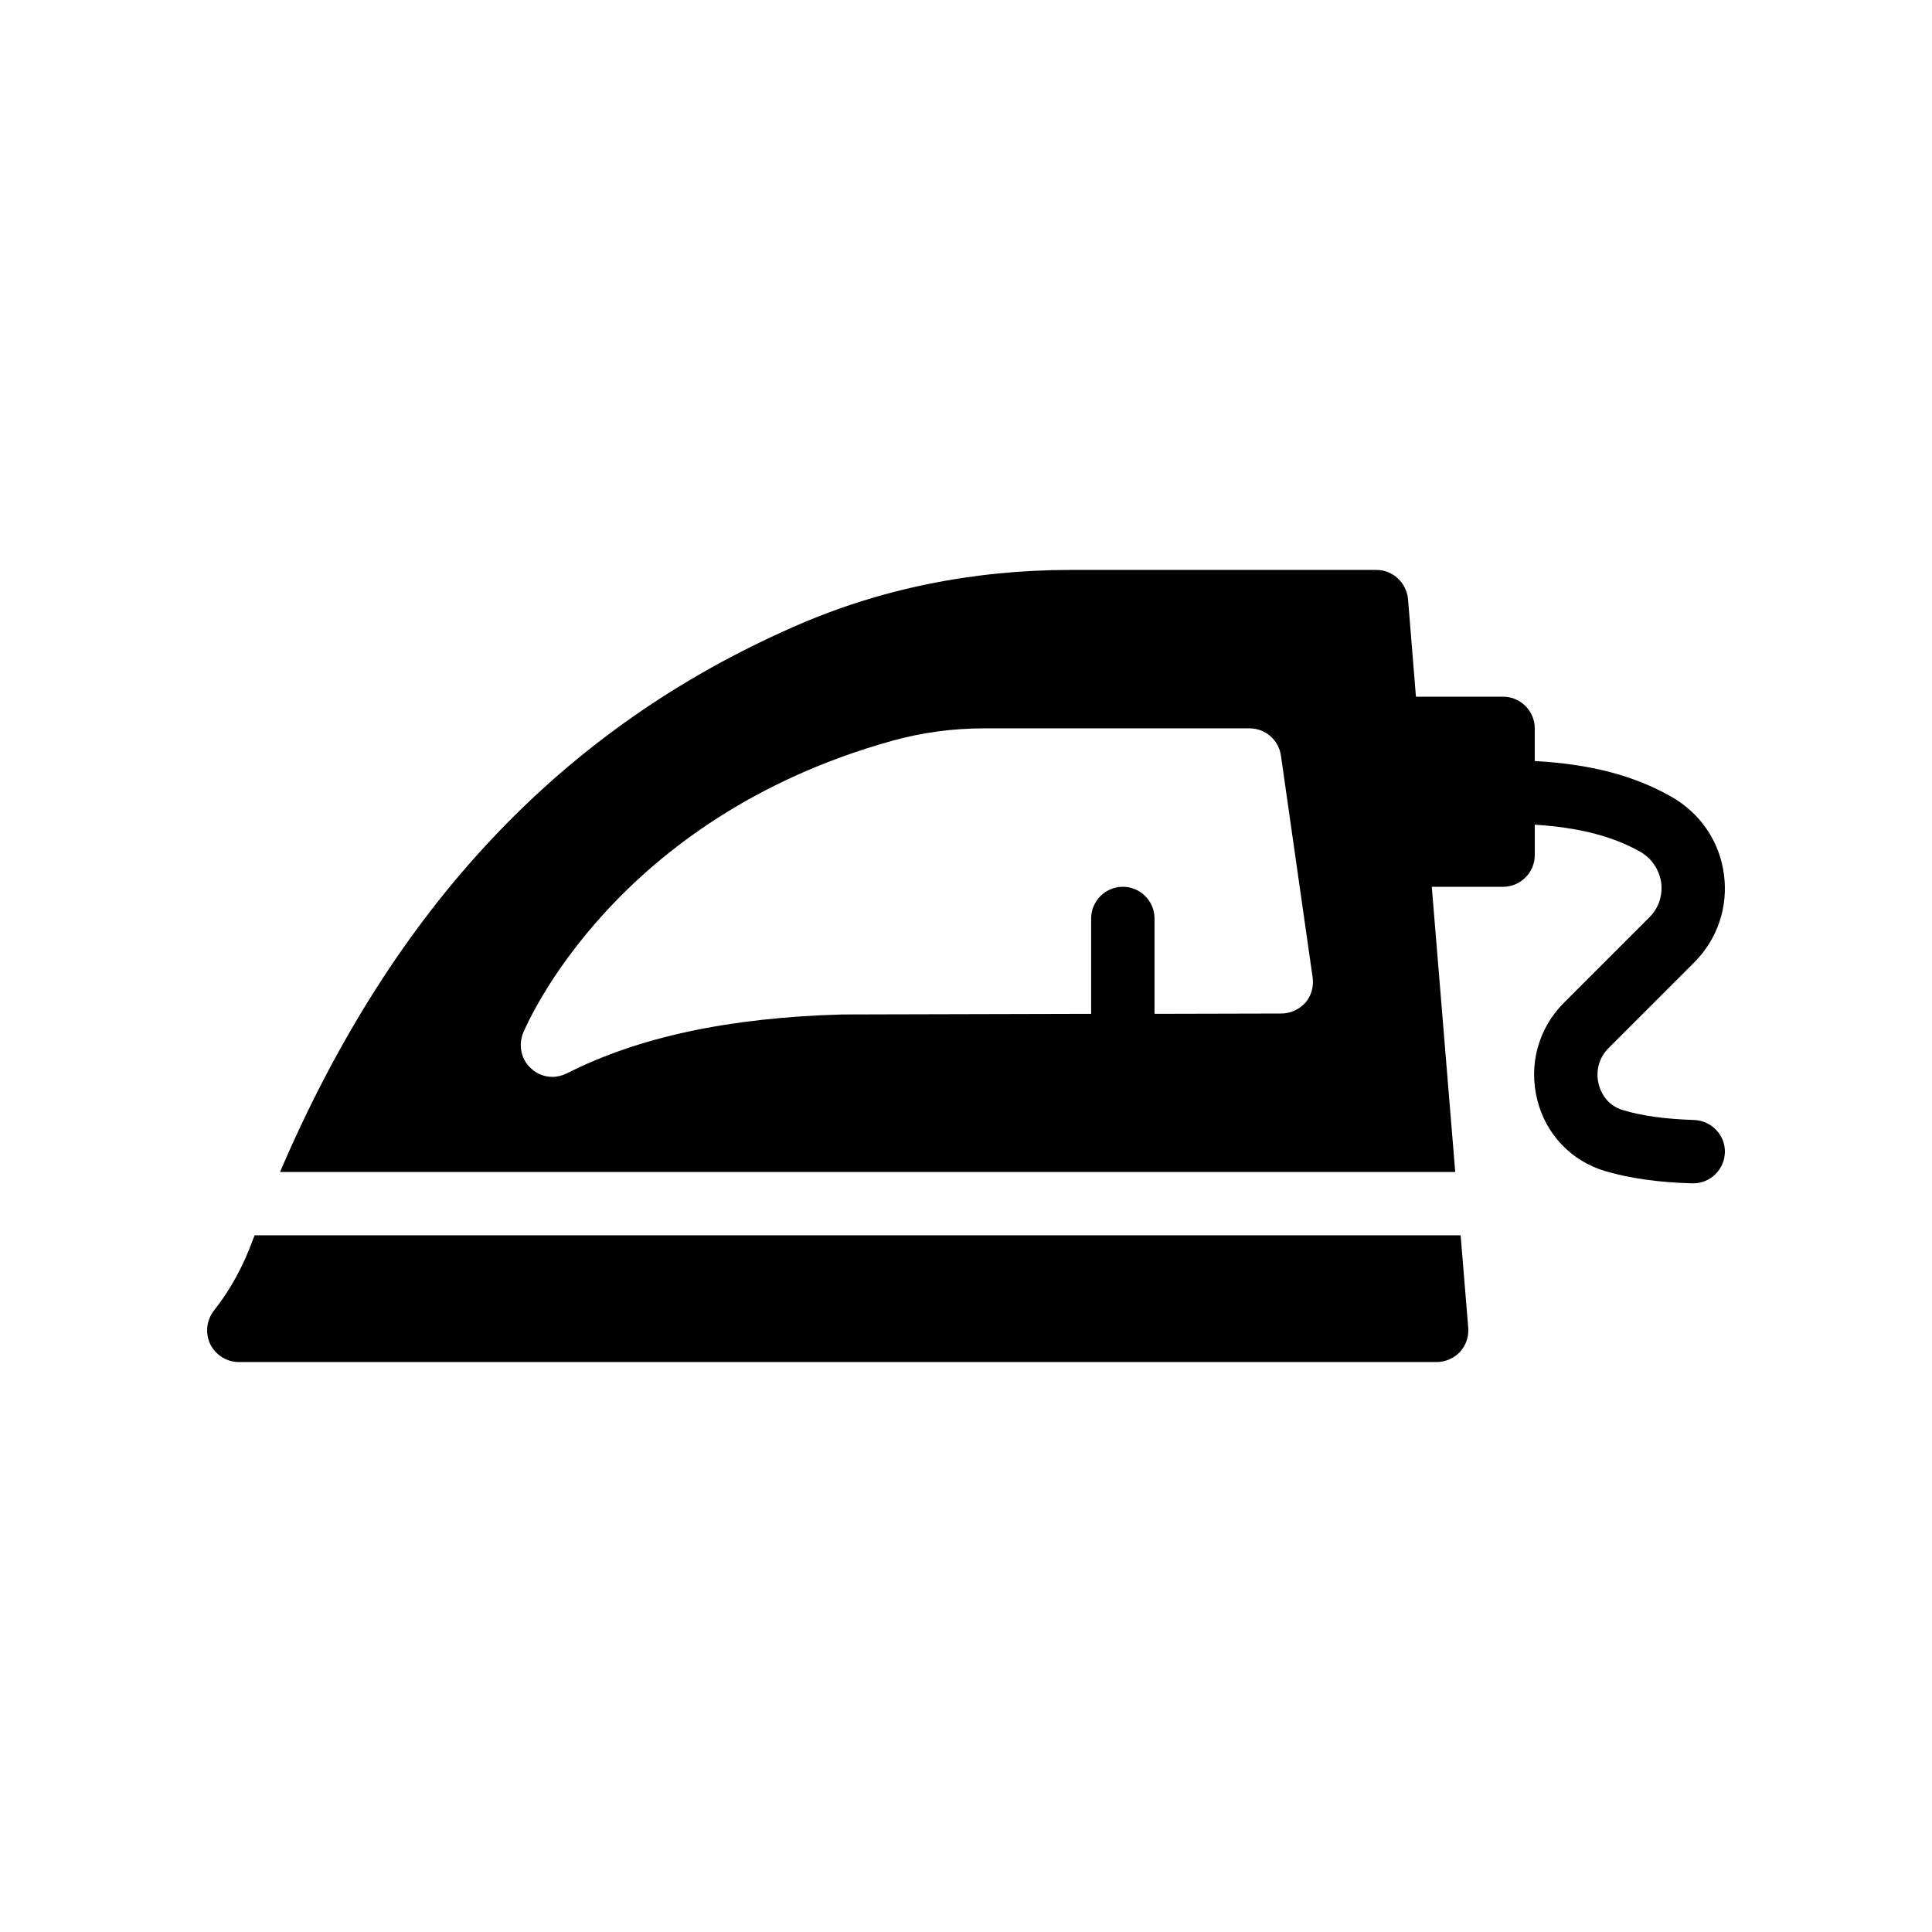 <?xml version="1.0" encoding="UTF-8"?>
<!-- Uploaded to: SVG Repo, www.svgrepo.com, Generator: SVG Repo Mixer Tools -->
<svg fill="#000000" width="800px" height="800px" version="1.1" viewBox="144 144 512 512" xmlns="http://www.w3.org/2000/svg">
 <g>
  <path d="m592.96 440.81c-7.641-0.25-13.77-1.09-18.809-2.602-4.617-1.344-6.047-5.207-6.465-6.801-0.922-3.527 0.082-7.223 2.688-9.742l22.586-22.586c6.215-6.215 9.07-14.777 7.894-23.426-1.176-8.734-6.297-16.207-14.023-20.57-9.824-5.543-21.16-8.566-36.105-9.406v-8.652c0-4.617-3.777-8.398-8.398-8.398h-23.09l-2.098-25.863c-0.418-4.367-4.031-7.727-8.398-7.727h-80.945c-26.031 0-50.801 5.039-73.555 15.113-61.379 26.953-105.97 74.312-136.03 144.43h311.44l-6.215-75.57h18.895c4.617 0 8.398-3.777 8.398-8.398v-8.062c11.672 0.754 20.57 3.023 27.879 7.137 3.106 1.762 5.121 4.785 5.625 8.23 0.418 3.441-0.672 6.801-3.191 9.238l-22.586 22.586c-6.801 6.801-9.406 16.457-7.055 25.777 2.266 9.07 8.984 16.121 17.887 18.809 6.551 1.93 14.105 3.023 23.176 3.273h0.25c4.535 0 8.23-3.609 8.398-8.145 0.16-4.613-3.535-8.473-8.152-8.641zm-103.03-31.07c-1.594 1.762-3.945 2.856-6.383 2.856l-33.586 0.082v-25.273c0-4.617-3.777-8.398-8.398-8.398-4.617 0-8.398 3.777-8.398 8.398v25.273l-66 0.168c-29.977 0.84-53.906 5.961-72.969 15.617-1.176 0.586-2.519 0.922-3.777 0.922-2.098 0-4.113-0.754-5.711-2.266-2.602-2.352-3.359-6.047-2.098-9.32 1.008-2.352 24.184-57.016 97.906-77.504 7.894-2.184 16.039-3.273 24.266-3.273h70.367c4.199 0 7.727 3.106 8.312 7.223l8.398 58.777c0.336 2.438-0.336 4.871-1.93 6.719z"/>
  <path d="m211.49 471.37c-0.168 0.336-0.25 0.672-0.418 1.008-2.602 7.223-6.129 13.602-10.41 18.977-1.93 2.519-2.352 5.961-0.922 8.902 1.426 2.856 4.367 4.703 7.559 4.703h317.4c2.352 0 4.617-1.008 6.215-2.688 1.594-1.762 2.352-4.031 2.184-6.383l-2.016-24.52z"/>
 </g>
</svg>